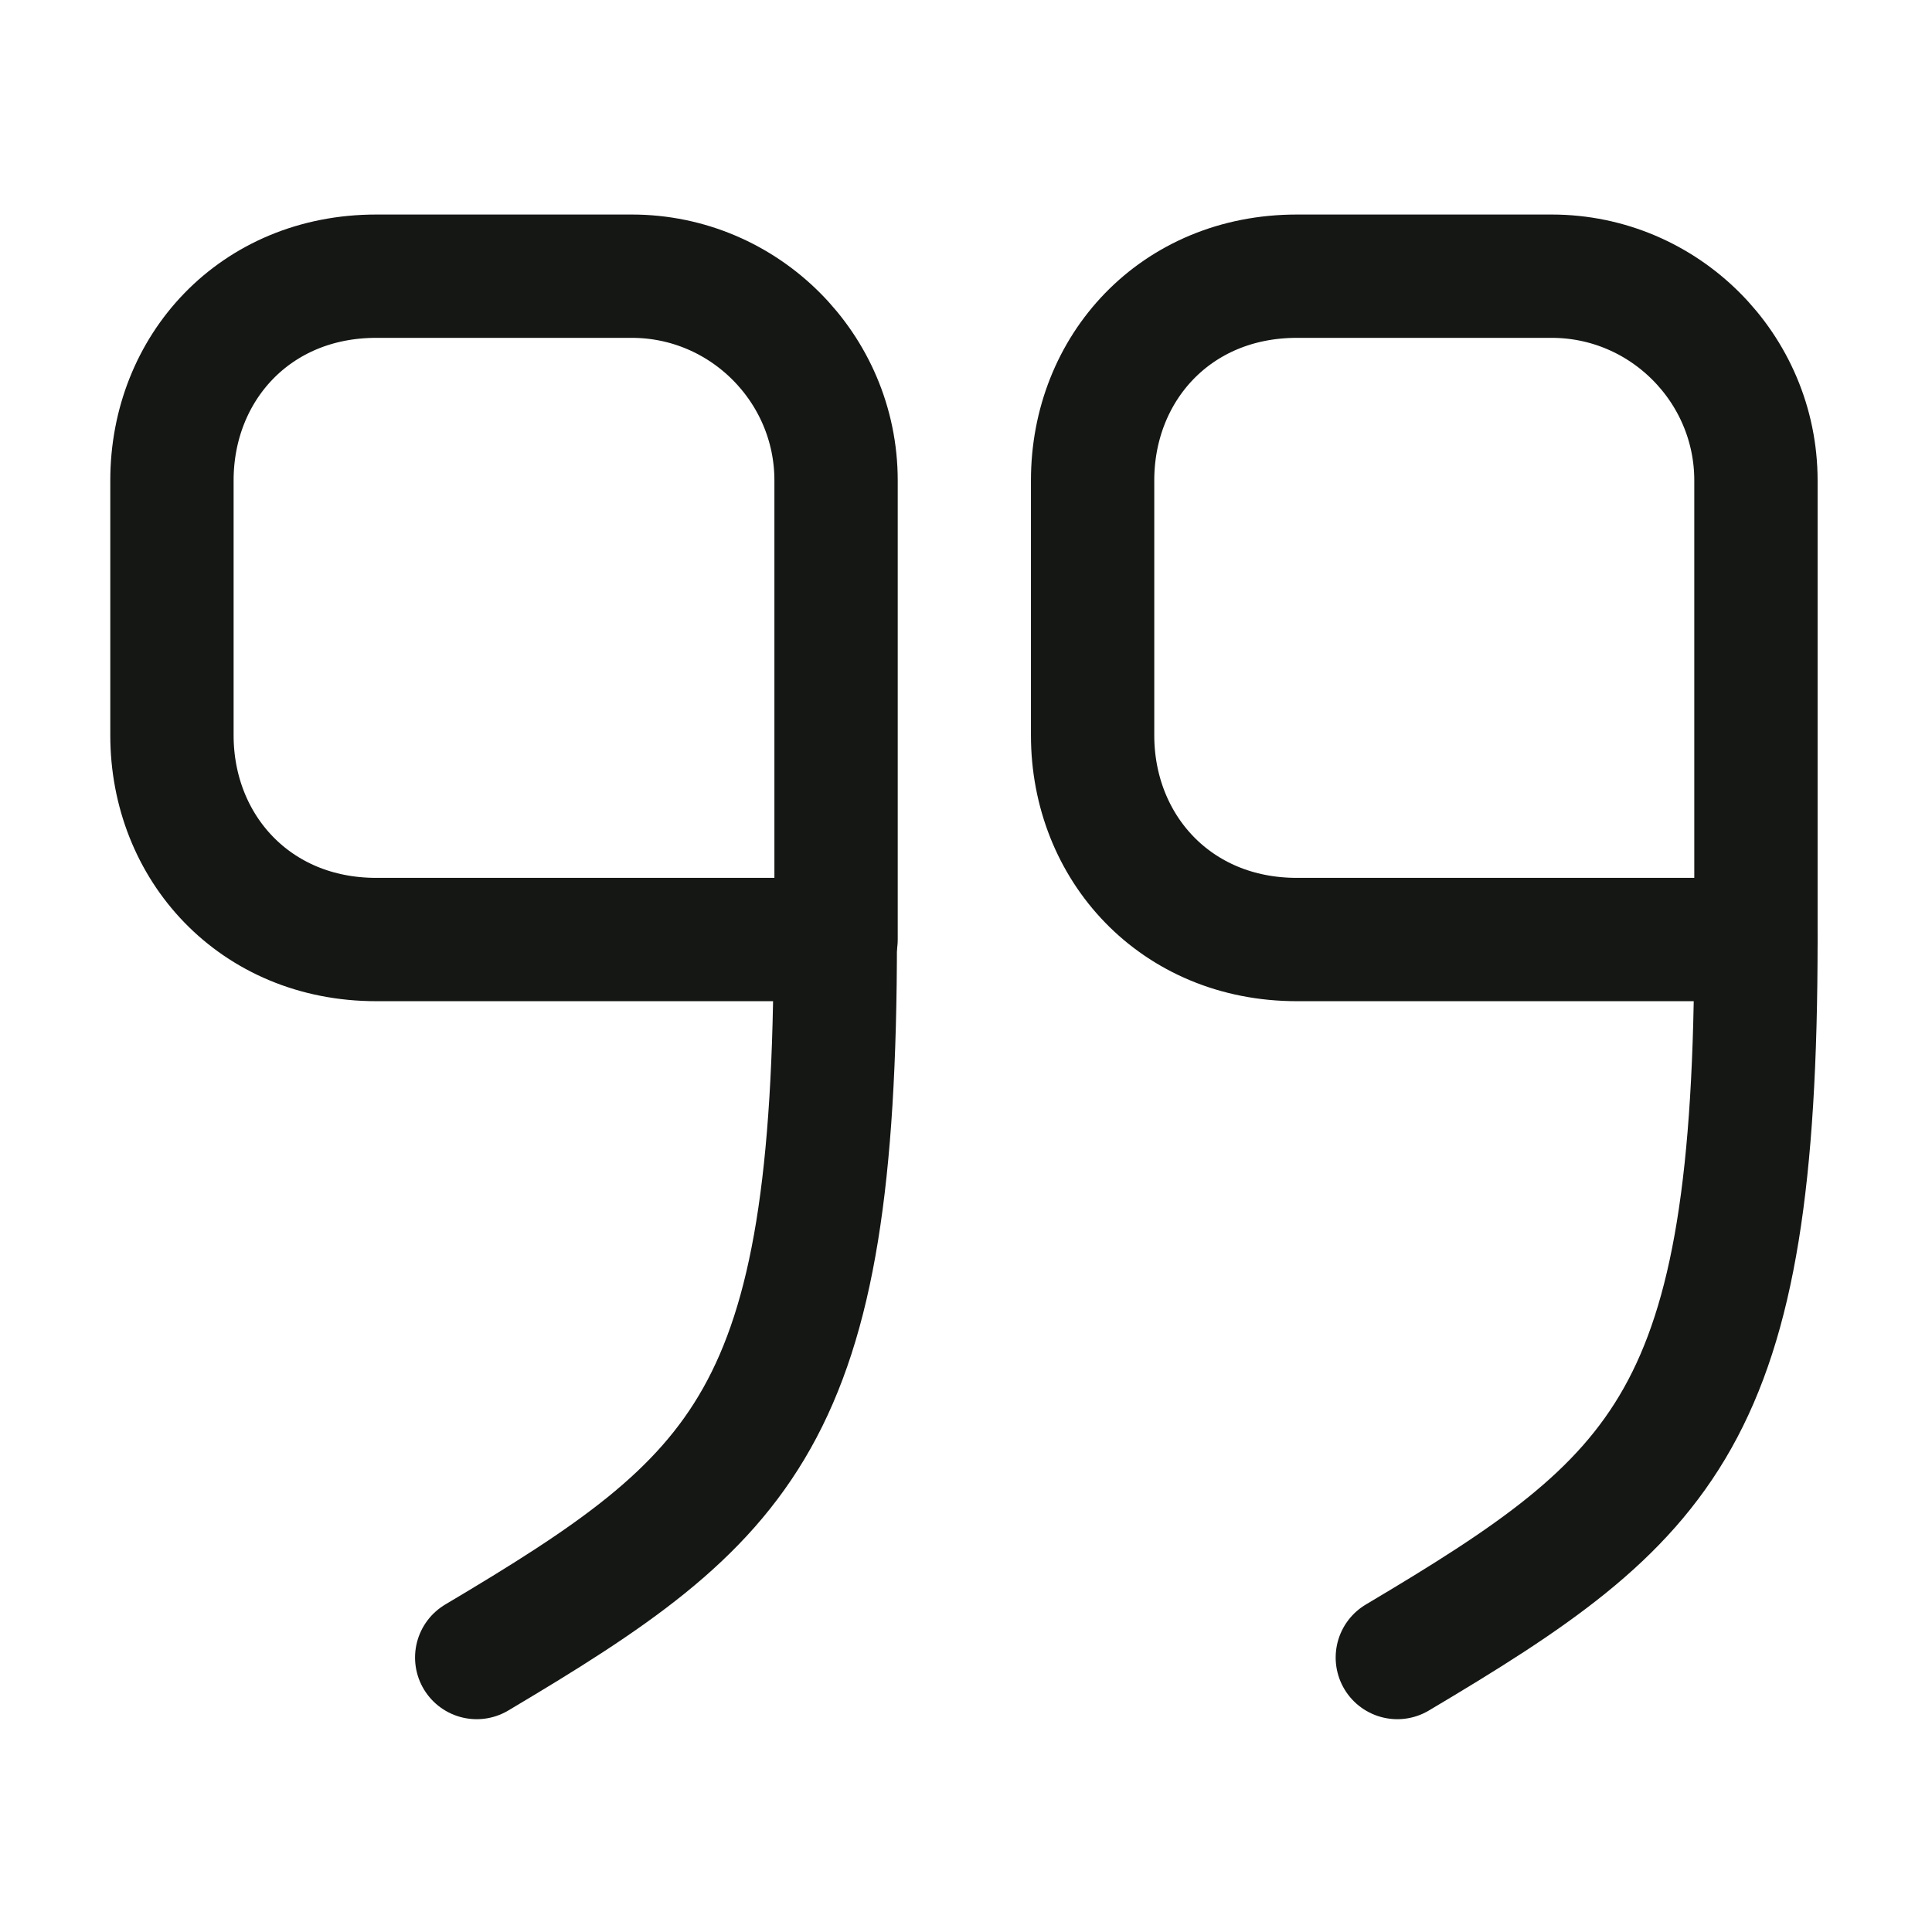 <svg width="47" height="47" viewBox="0 0 47 47" fill="none" xmlns="http://www.w3.org/2000/svg">
<path d="M42.717 22.856H31.548C28.602 22.856 26.58 20.622 26.58 17.887V11.687C26.58 8.952 28.602 6.719 31.548 6.719H37.749C40.483 6.719 42.717 8.952 42.717 11.687V22.856Z" stroke="#141714" stroke-width="3" stroke-linecap="round" stroke-linejoin="round"/>
<path d="M42.717 22.857C42.717 34.507 40.541 36.433 33.993 40.323" stroke="#141714" stroke-width="3" stroke-linecap="round" stroke-linejoin="round"/>
<path d="M20.32 22.856H9.151C6.205 22.856 4.183 20.622 4.183 17.887V11.687C4.183 8.952 6.205 6.719 9.151 6.719H15.371C18.105 6.719 20.339 8.952 20.339 11.687V22.856" stroke="#141714" stroke-width="3" stroke-linecap="round" stroke-linejoin="round"/>
<path d="M20.32 22.857C20.32 34.507 18.144 36.433 11.597 40.323" stroke="#141714" stroke-width="3" stroke-linecap="round" stroke-linejoin="round"/>
</svg>

